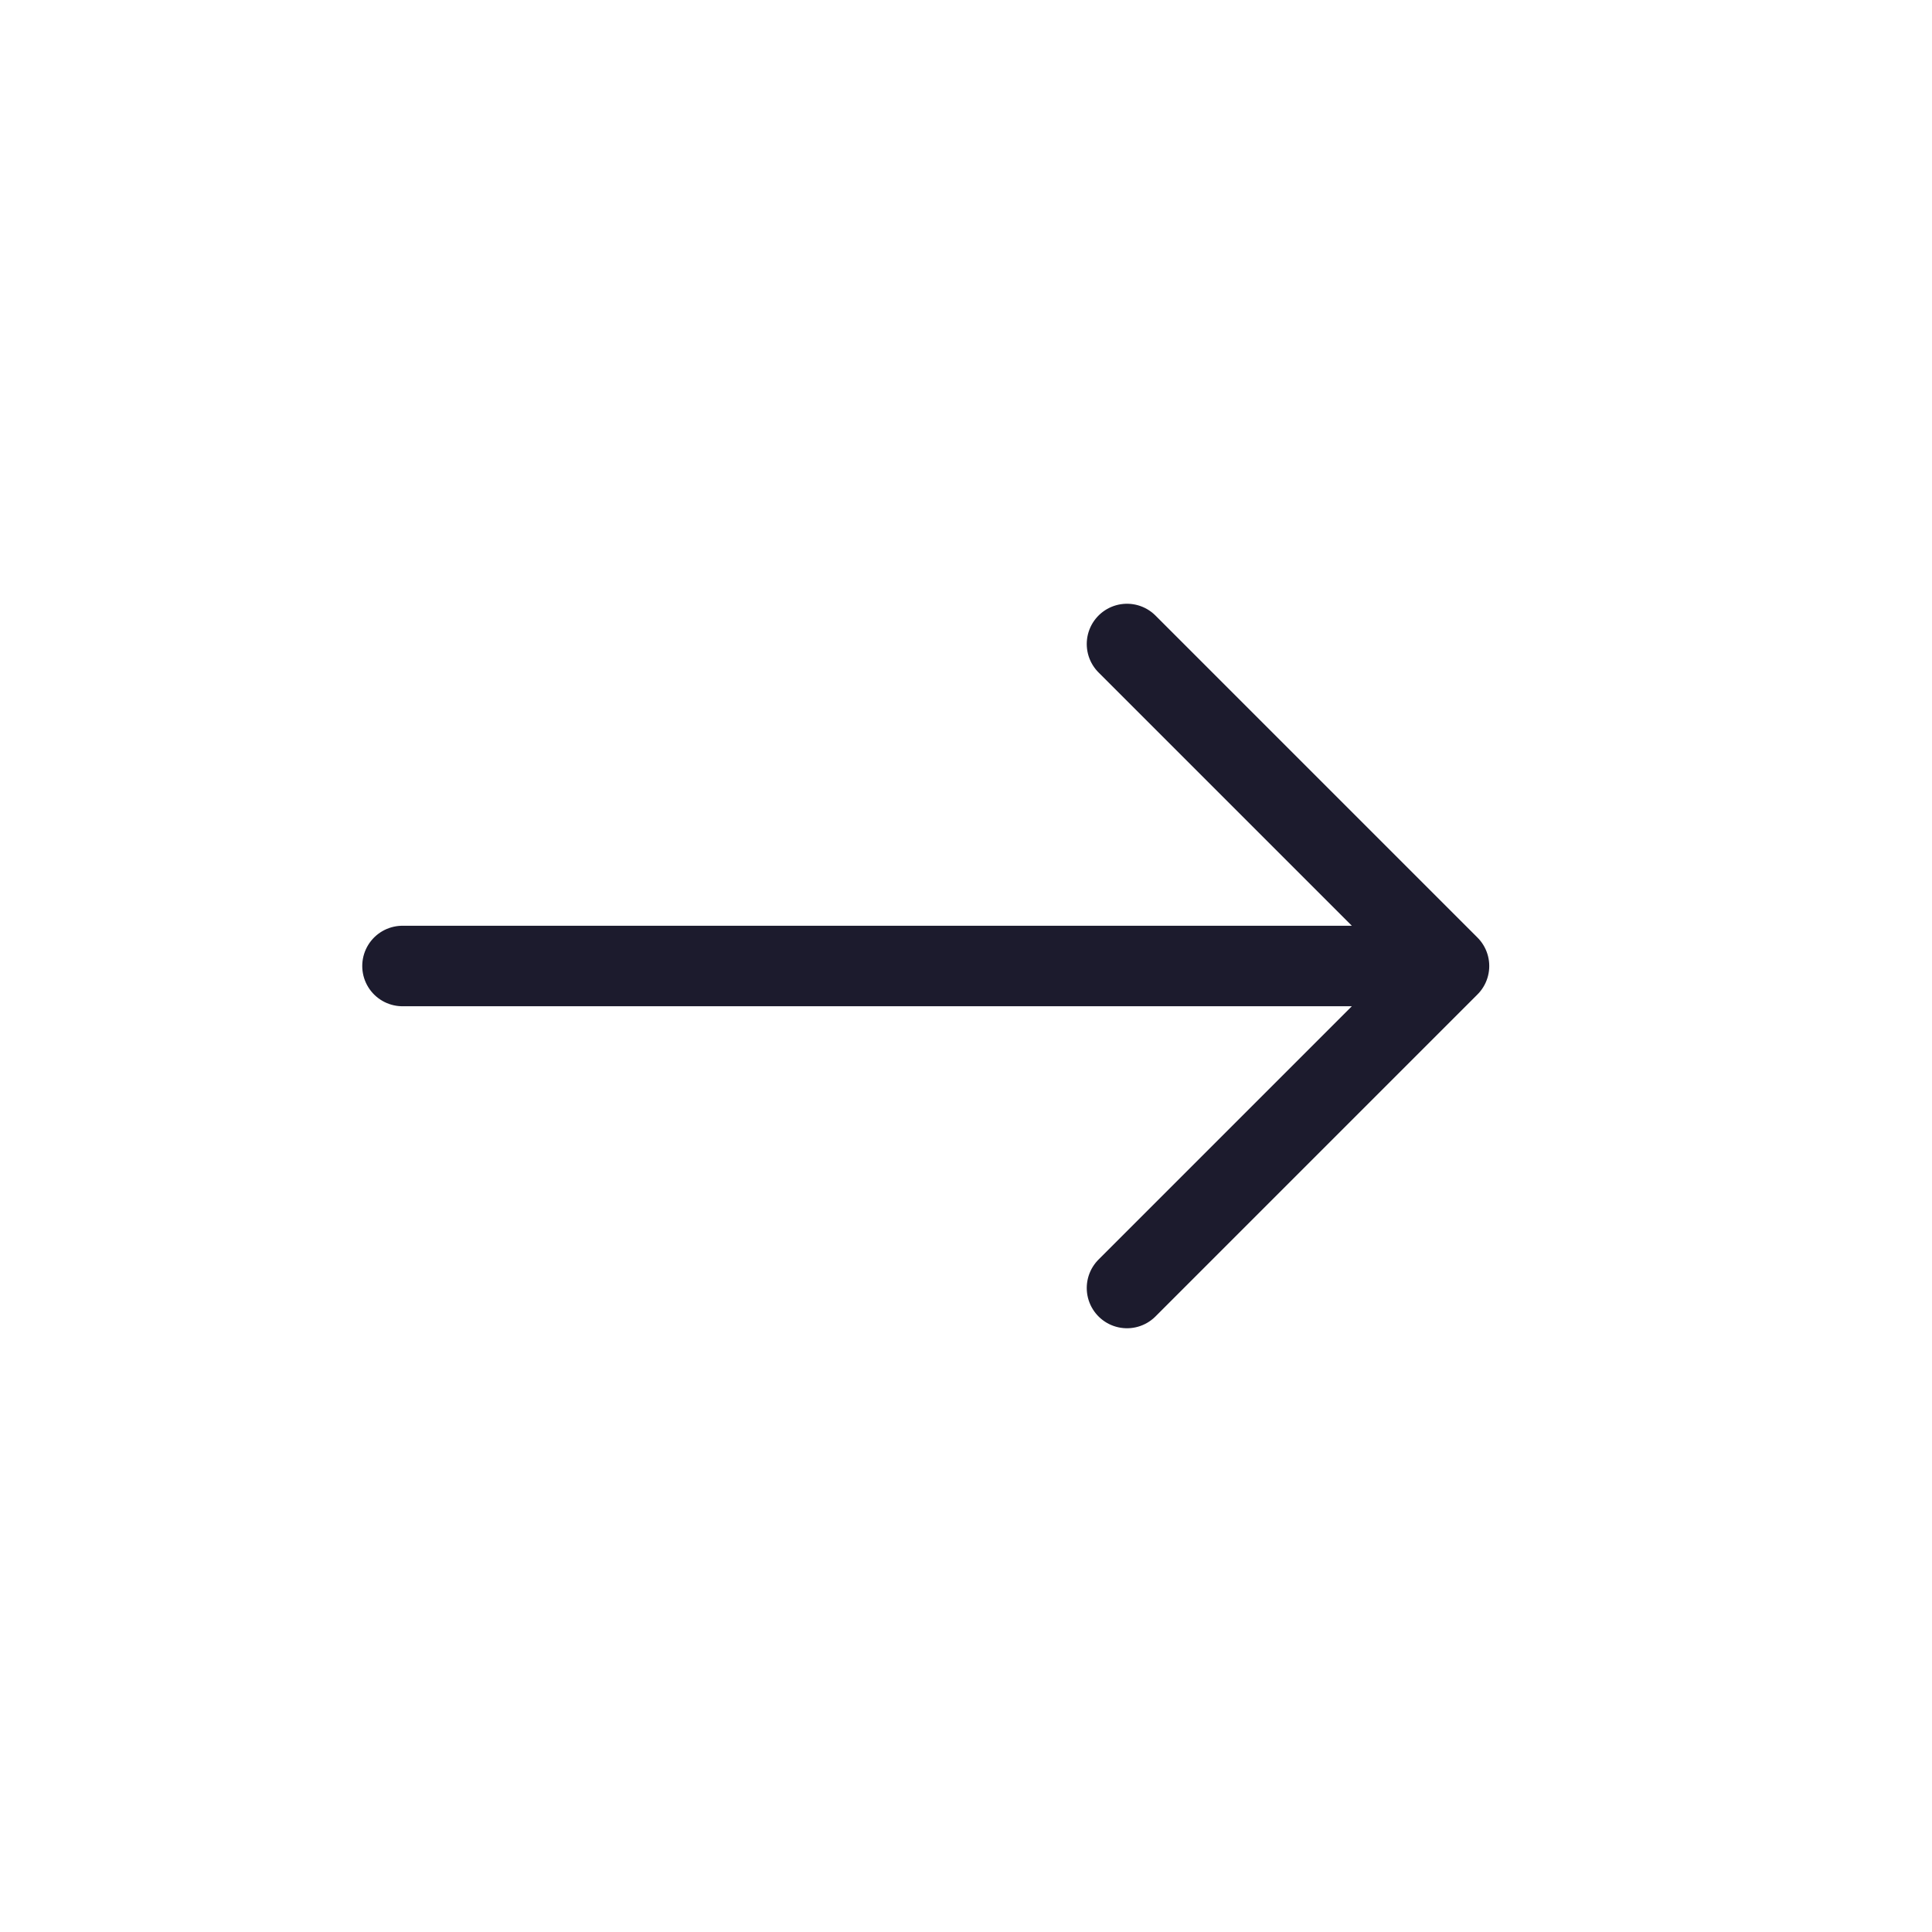 <svg width="24" height="24" viewBox="0 0 24 24" fill="none" xmlns="http://www.w3.org/2000/svg">
<path d="M18 12H5M18 12L14 16M18 12L14 8" stroke="#1C1B2D" stroke-linecap="round" stroke-linejoin="round"/>
</svg>
